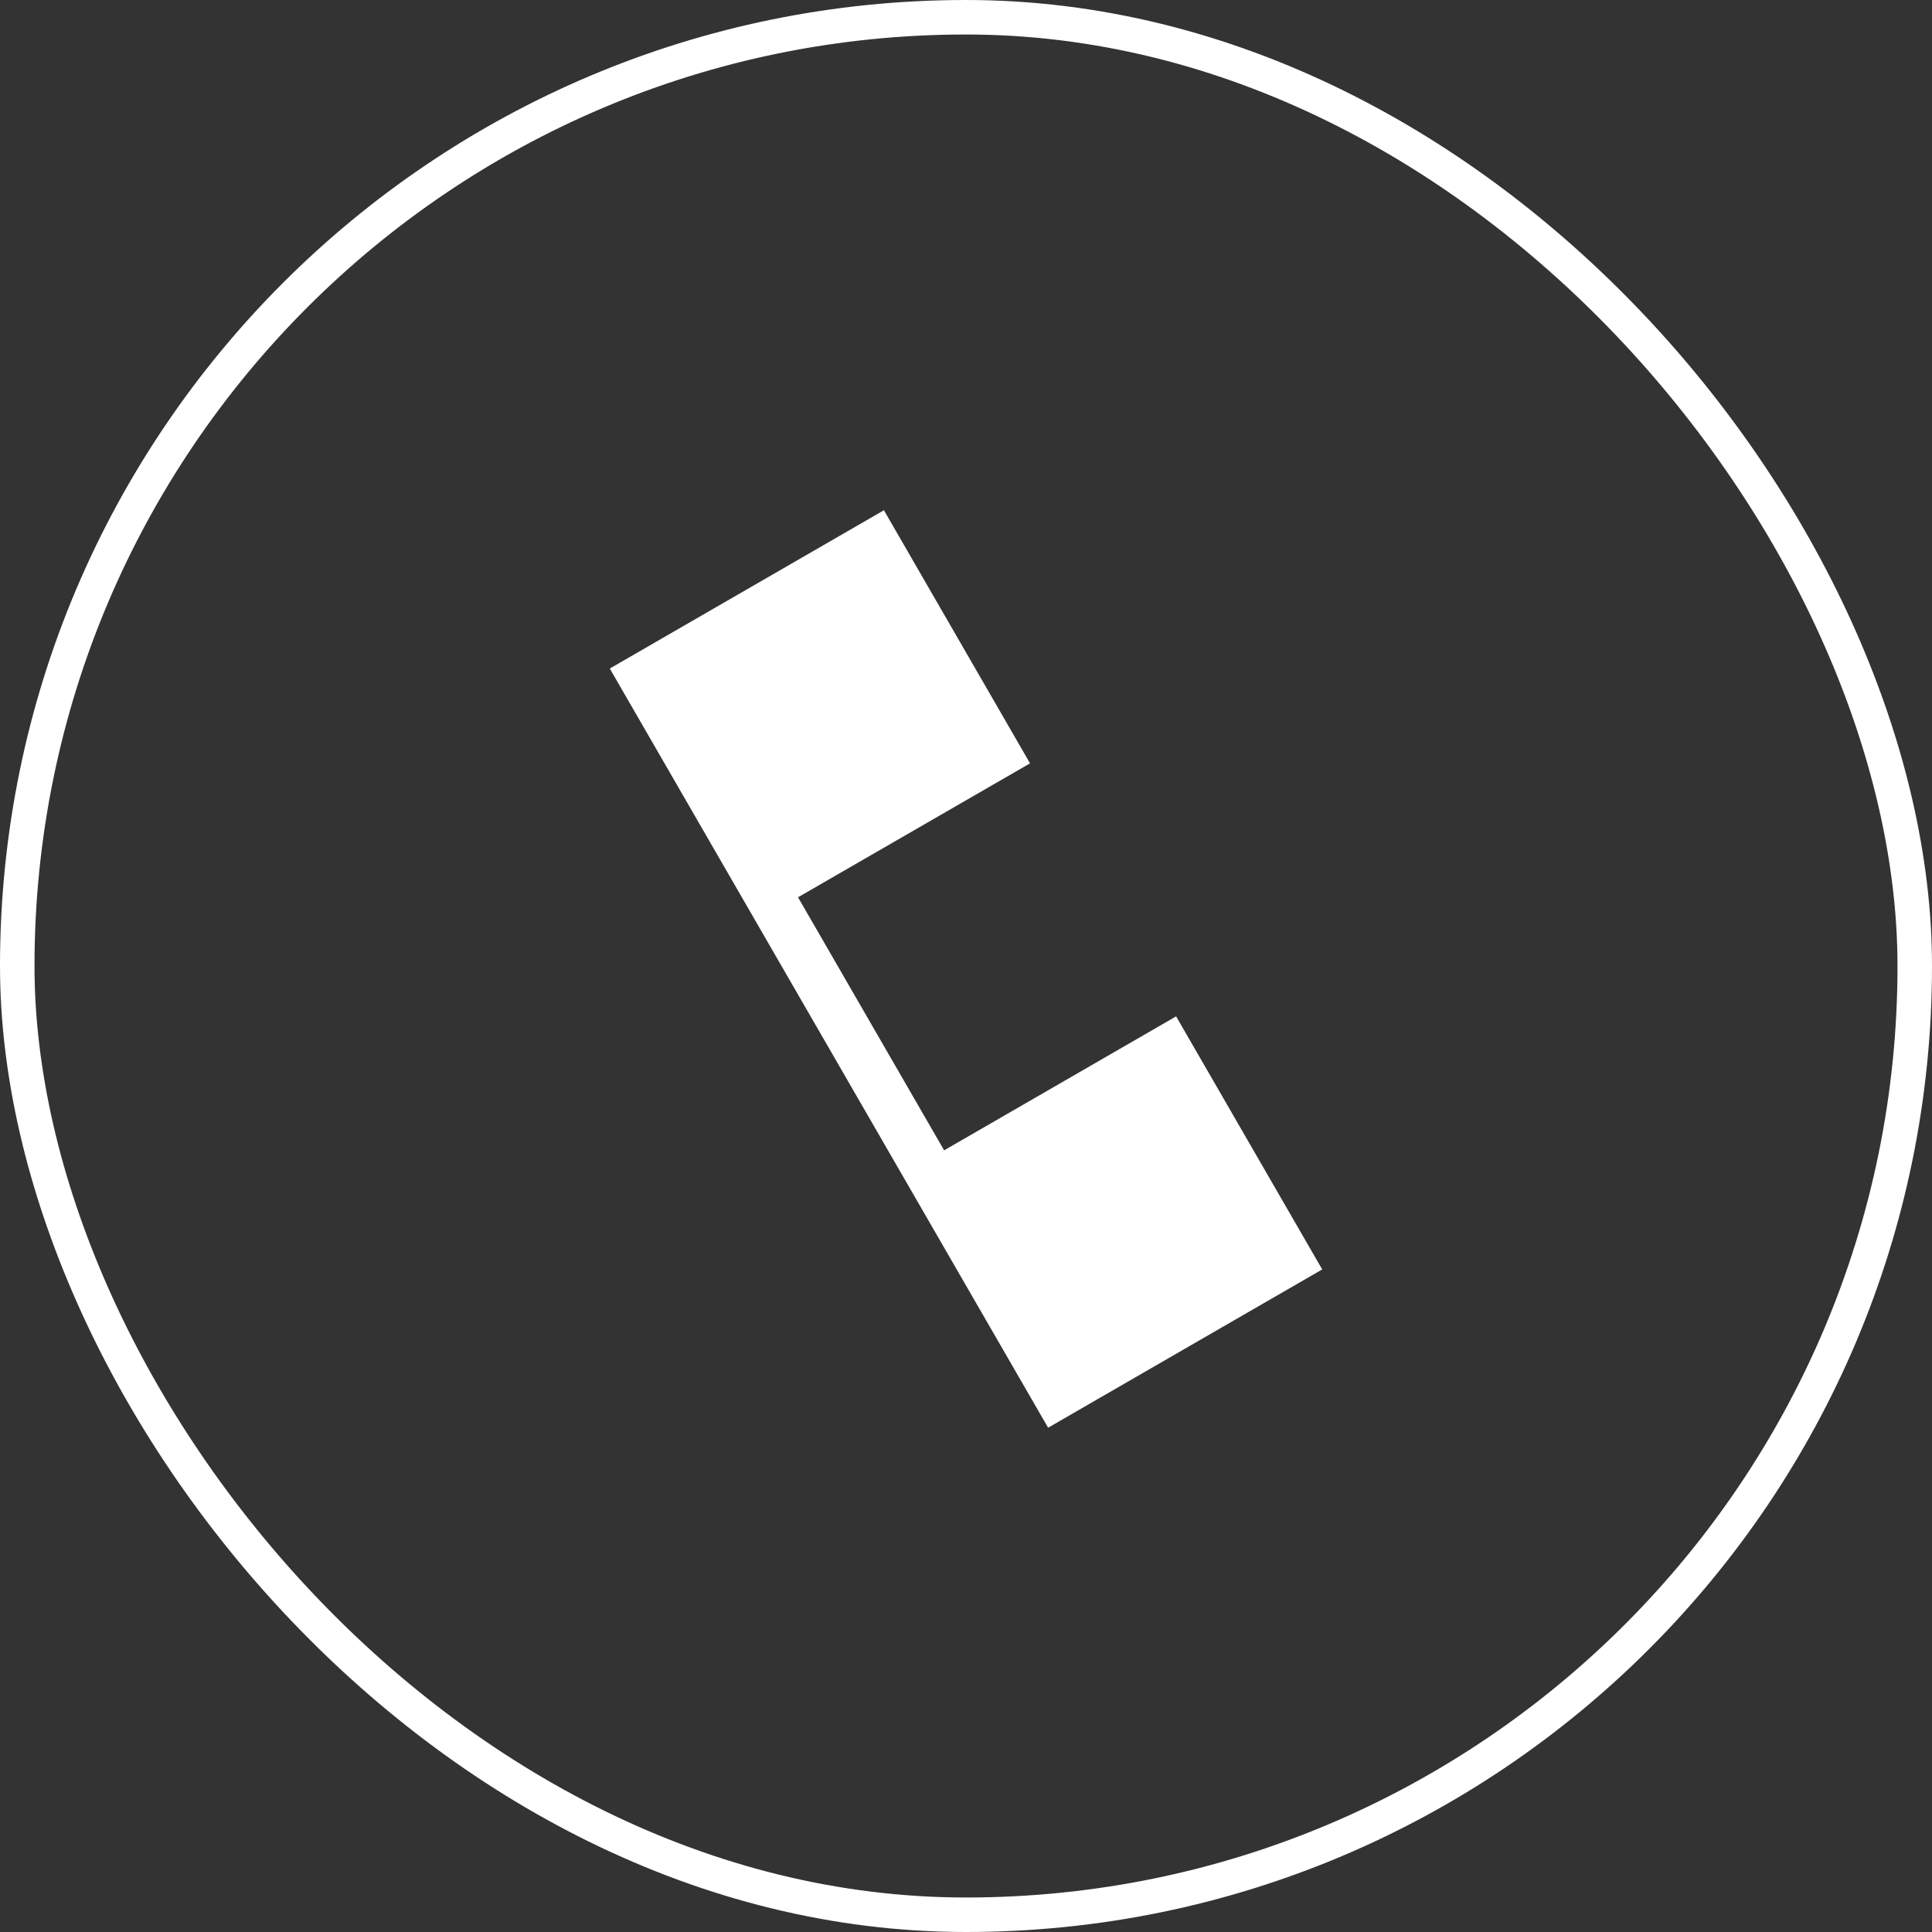 <svg xmlns="http://www.w3.org/2000/svg" width="56" height="56" viewBox="0 0 56 56"><rect x="0" y="0" width="56" height="56" fill="#333333" stroke="none"/><path fill="#fff" d="M17.675 19.378 30.38 41.383l7.945-4.588-4.235-7.335-6.724 3.883-4.235-7.335 6.725-3.882-4.235-7.336Z"/><g fill="none" stroke="#fff"><rect width="56" height="56" stroke="none" rx="28"/><rect width="55" height="55" x="0.5" y="0.5" rx="27.5"/></g></svg>